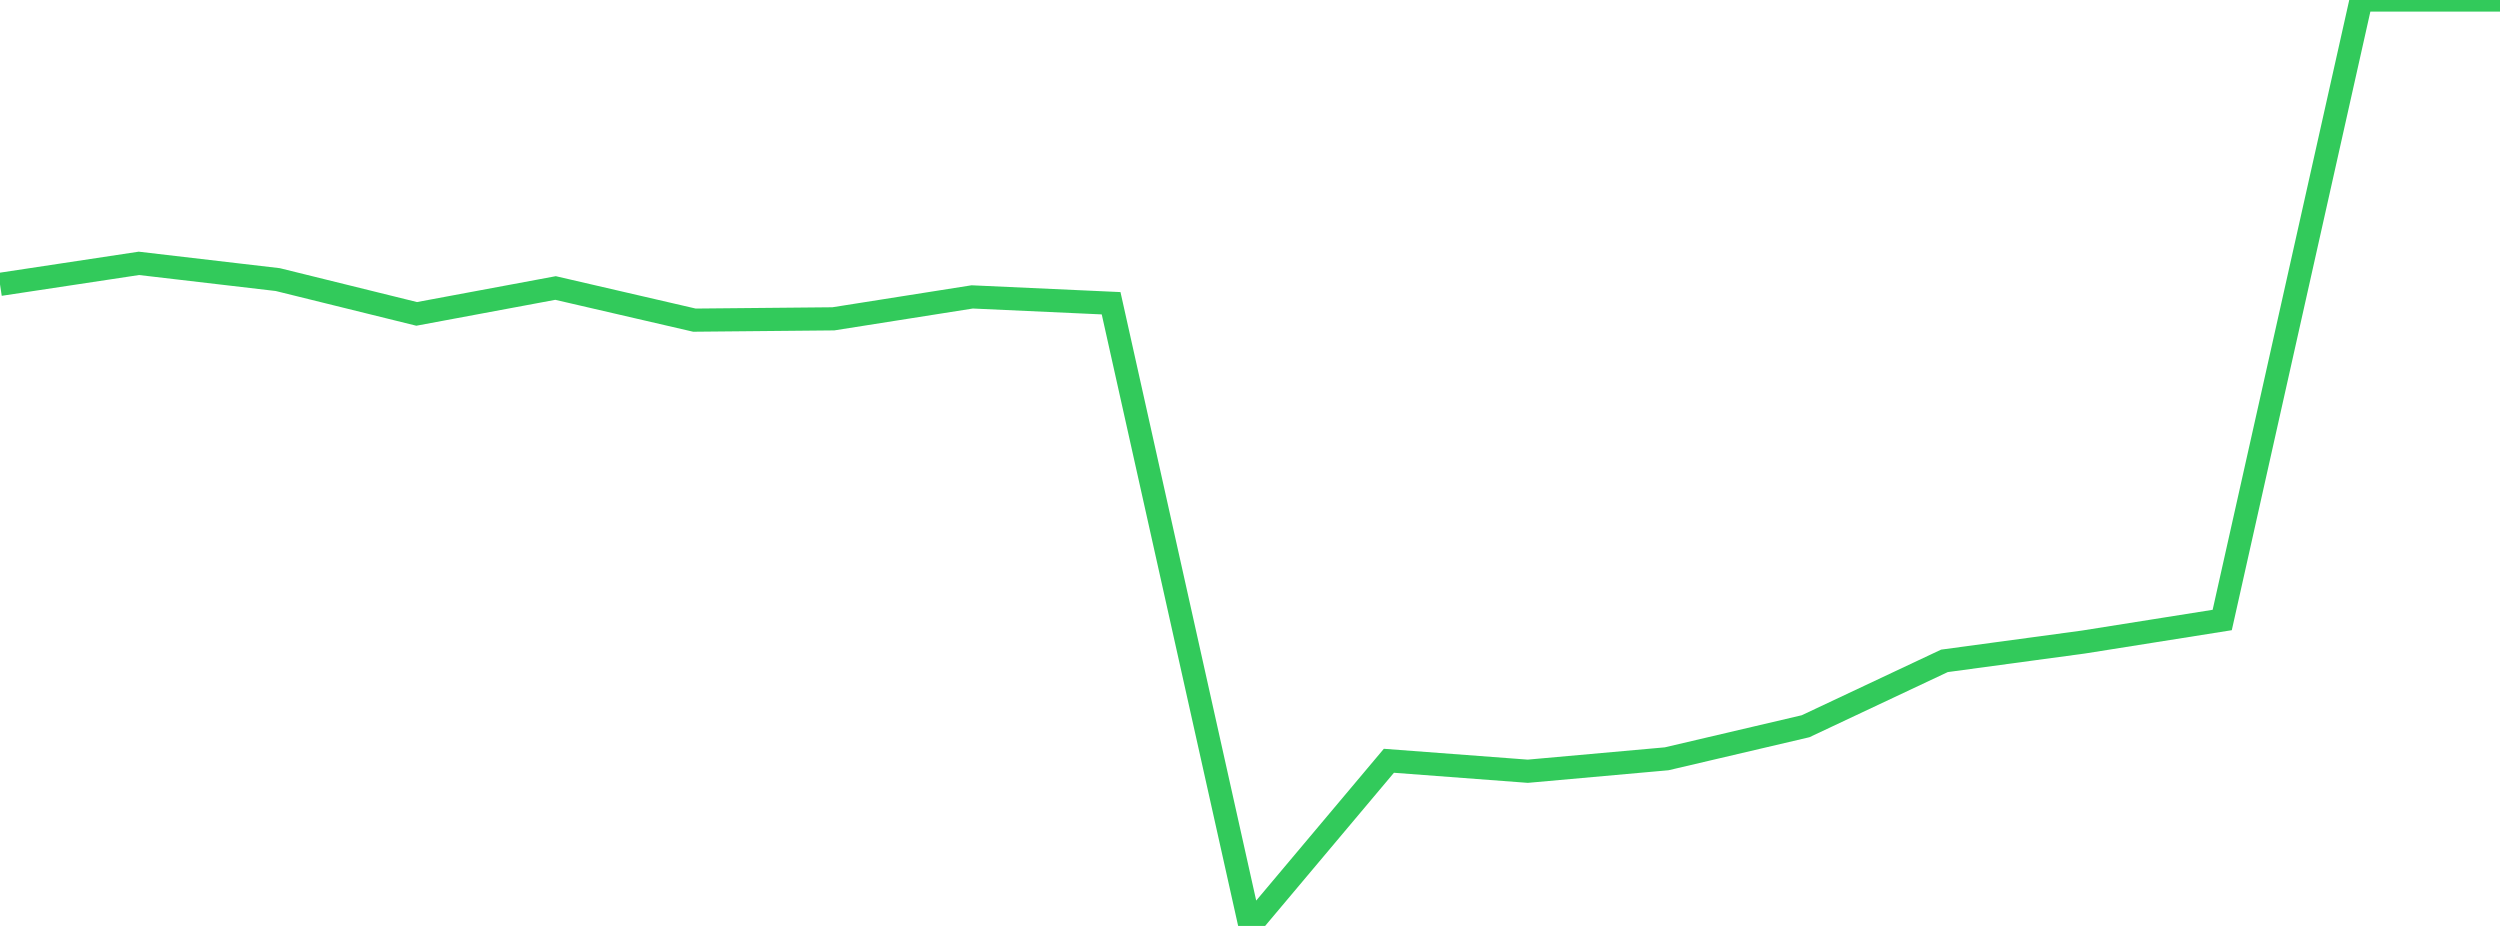 <?xml version="1.0" standalone="no"?>
<!DOCTYPE svg PUBLIC "-//W3C//DTD SVG 1.1//EN" "http://www.w3.org/Graphics/SVG/1.1/DTD/svg11.dtd">

<svg width="135" height="50" viewBox="0 0 135 50" preserveAspectRatio="none" 
  xmlns="http://www.w3.org/2000/svg"
  xmlns:xlink="http://www.w3.org/1999/xlink">


<polyline points="0.0, 15.356 7.5, 14.221 15.0, 15.098 22.5, 16.95 30.0, 15.552 37.5, 17.288 45.0, 17.217 52.5, 16.033 60.0, 16.375 67.5, 50.0 75.0, 41.082 82.5, 41.647 90.0, 40.975 97.5, 39.217 105.0, 35.686 112.5, 34.671 120.0, 33.48 127.5, 0.0 135.0, 0.0" fill="none" stroke="#32ca5b" stroke-width="1.25"/>

</svg>